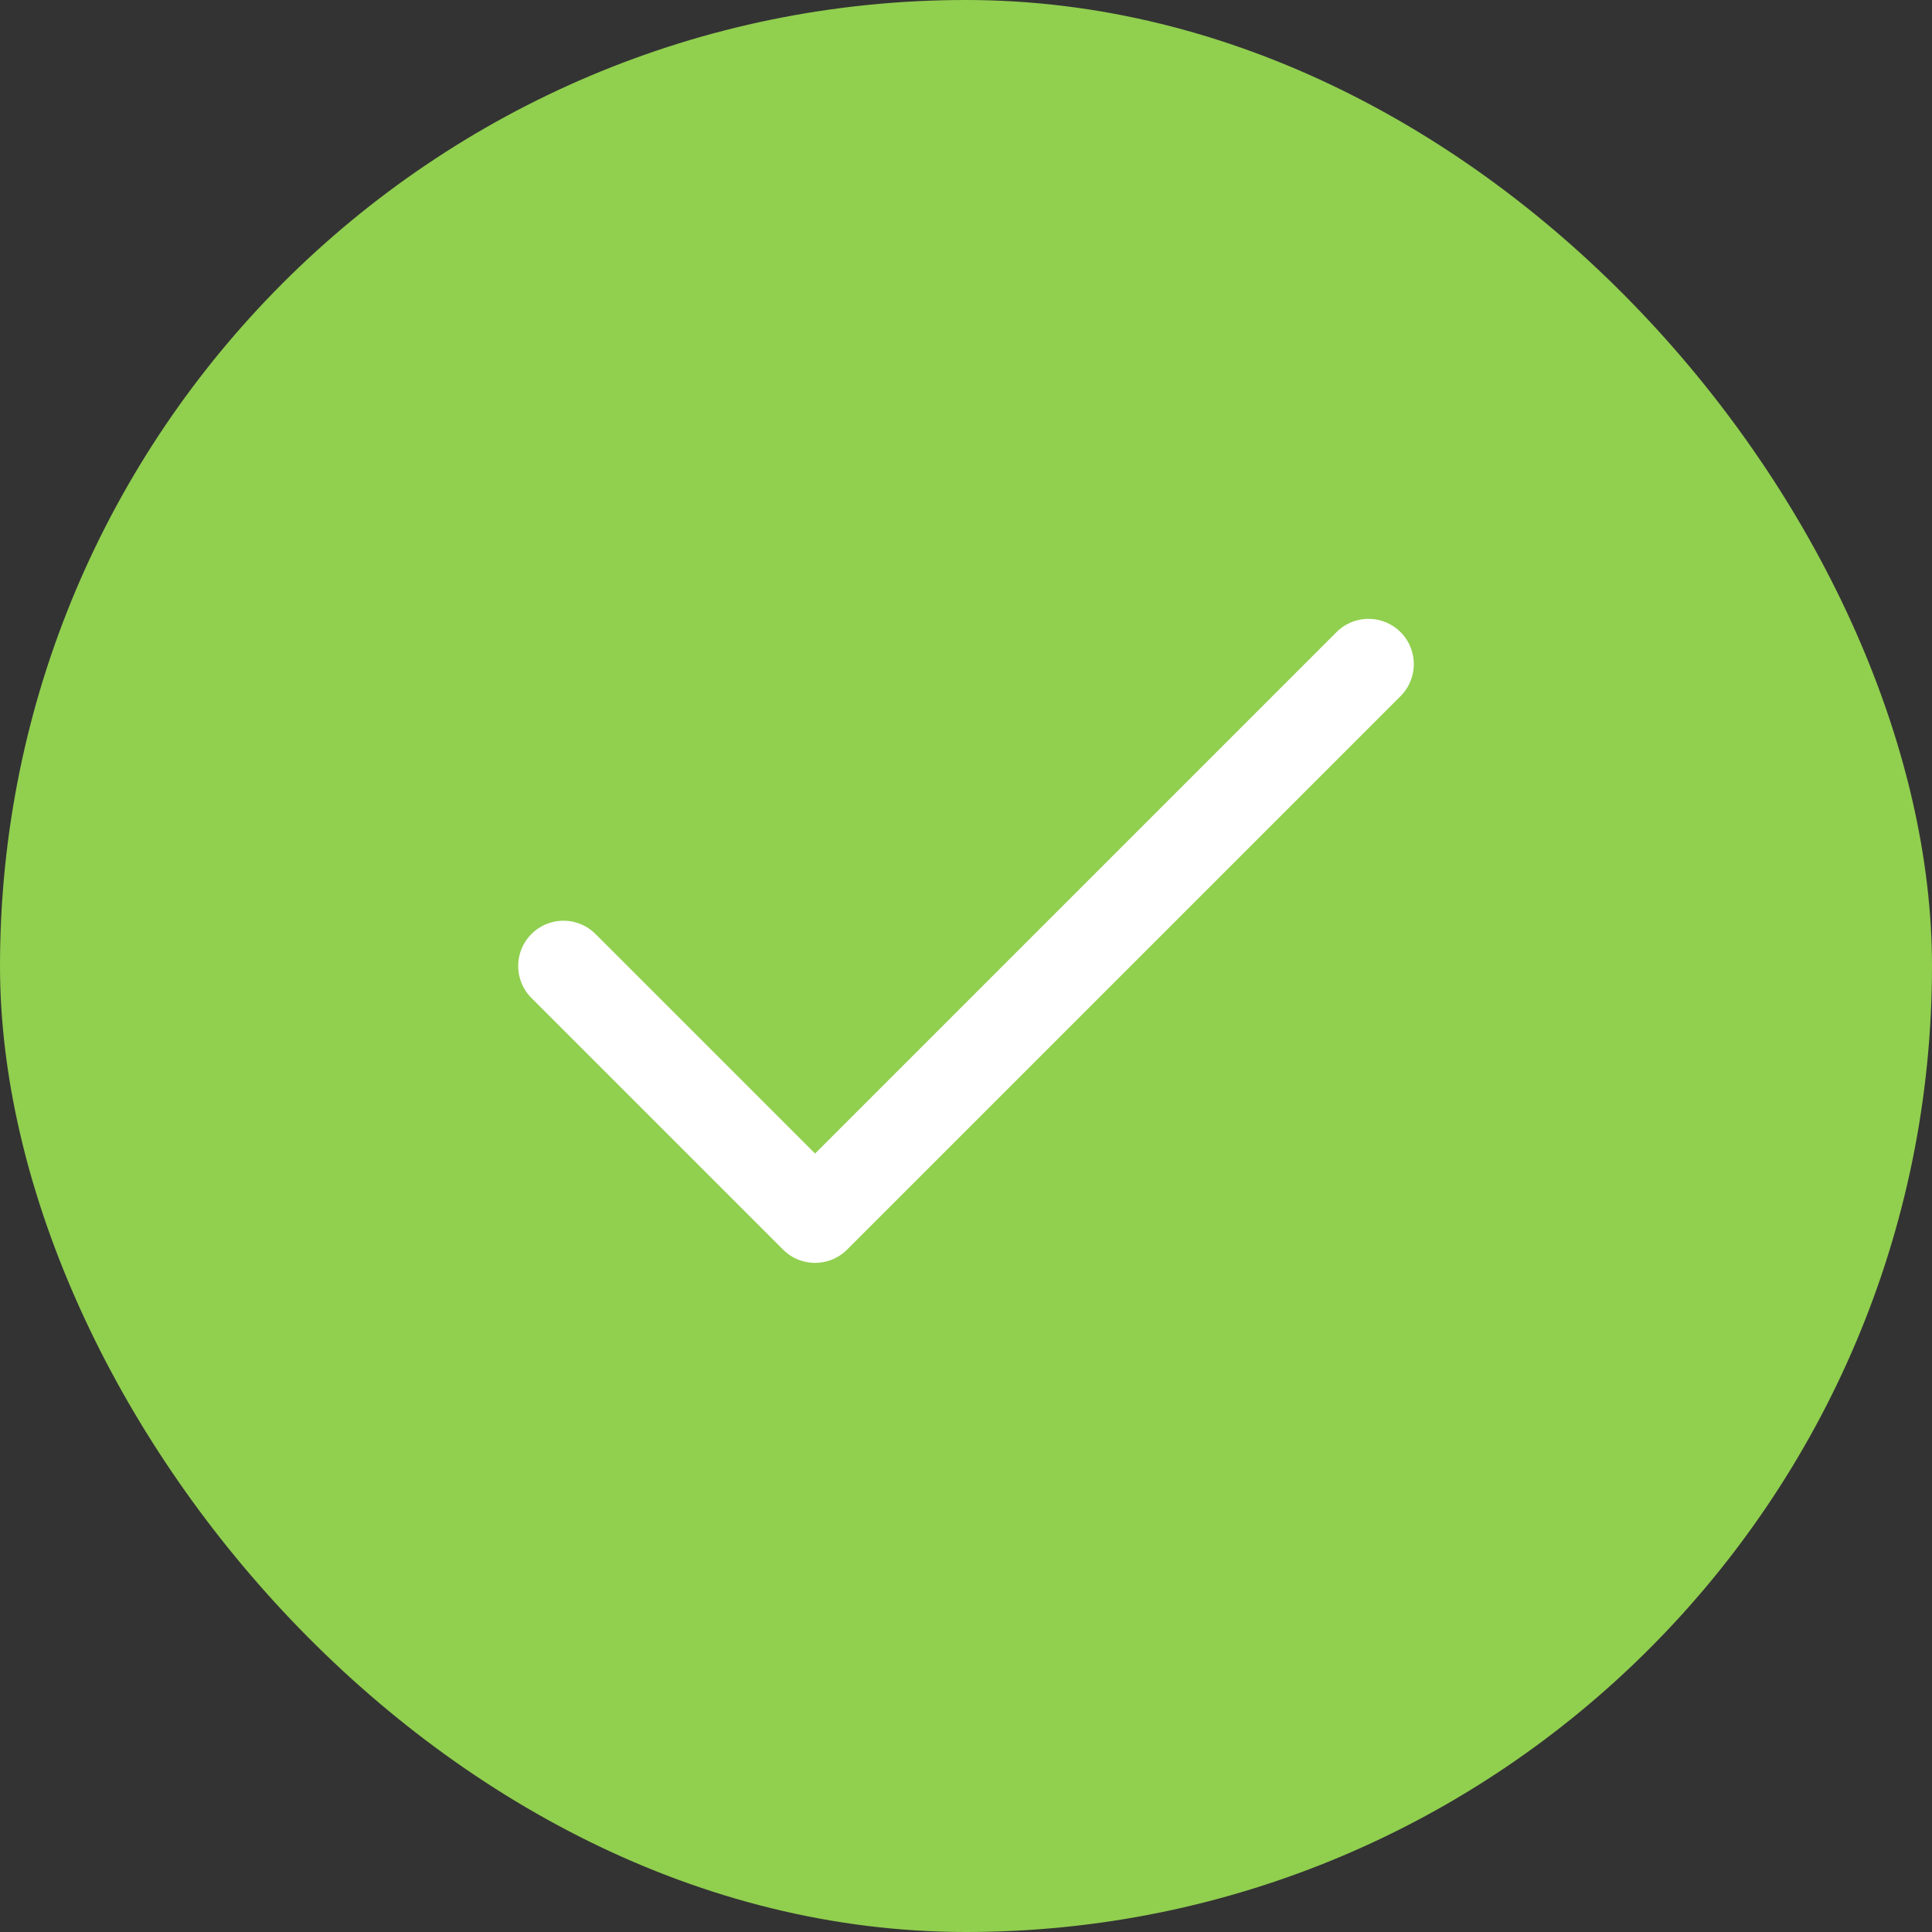 <svg width="32" height="32" viewBox="0 0 32 32" fill="none" xmlns="http://www.w3.org/2000/svg">
<rect x="0" y="0" width="32" height="32" fill="#333333" stroke="none"/>
<rect width="32" height="32" rx="16" fill="#91CF4F"/>
<path d="M22.667 11L13.5 20.167L9.333 16" stroke="white" stroke-width="1.5" stroke-linecap="round" stroke-linejoin="round"/>
</svg>
